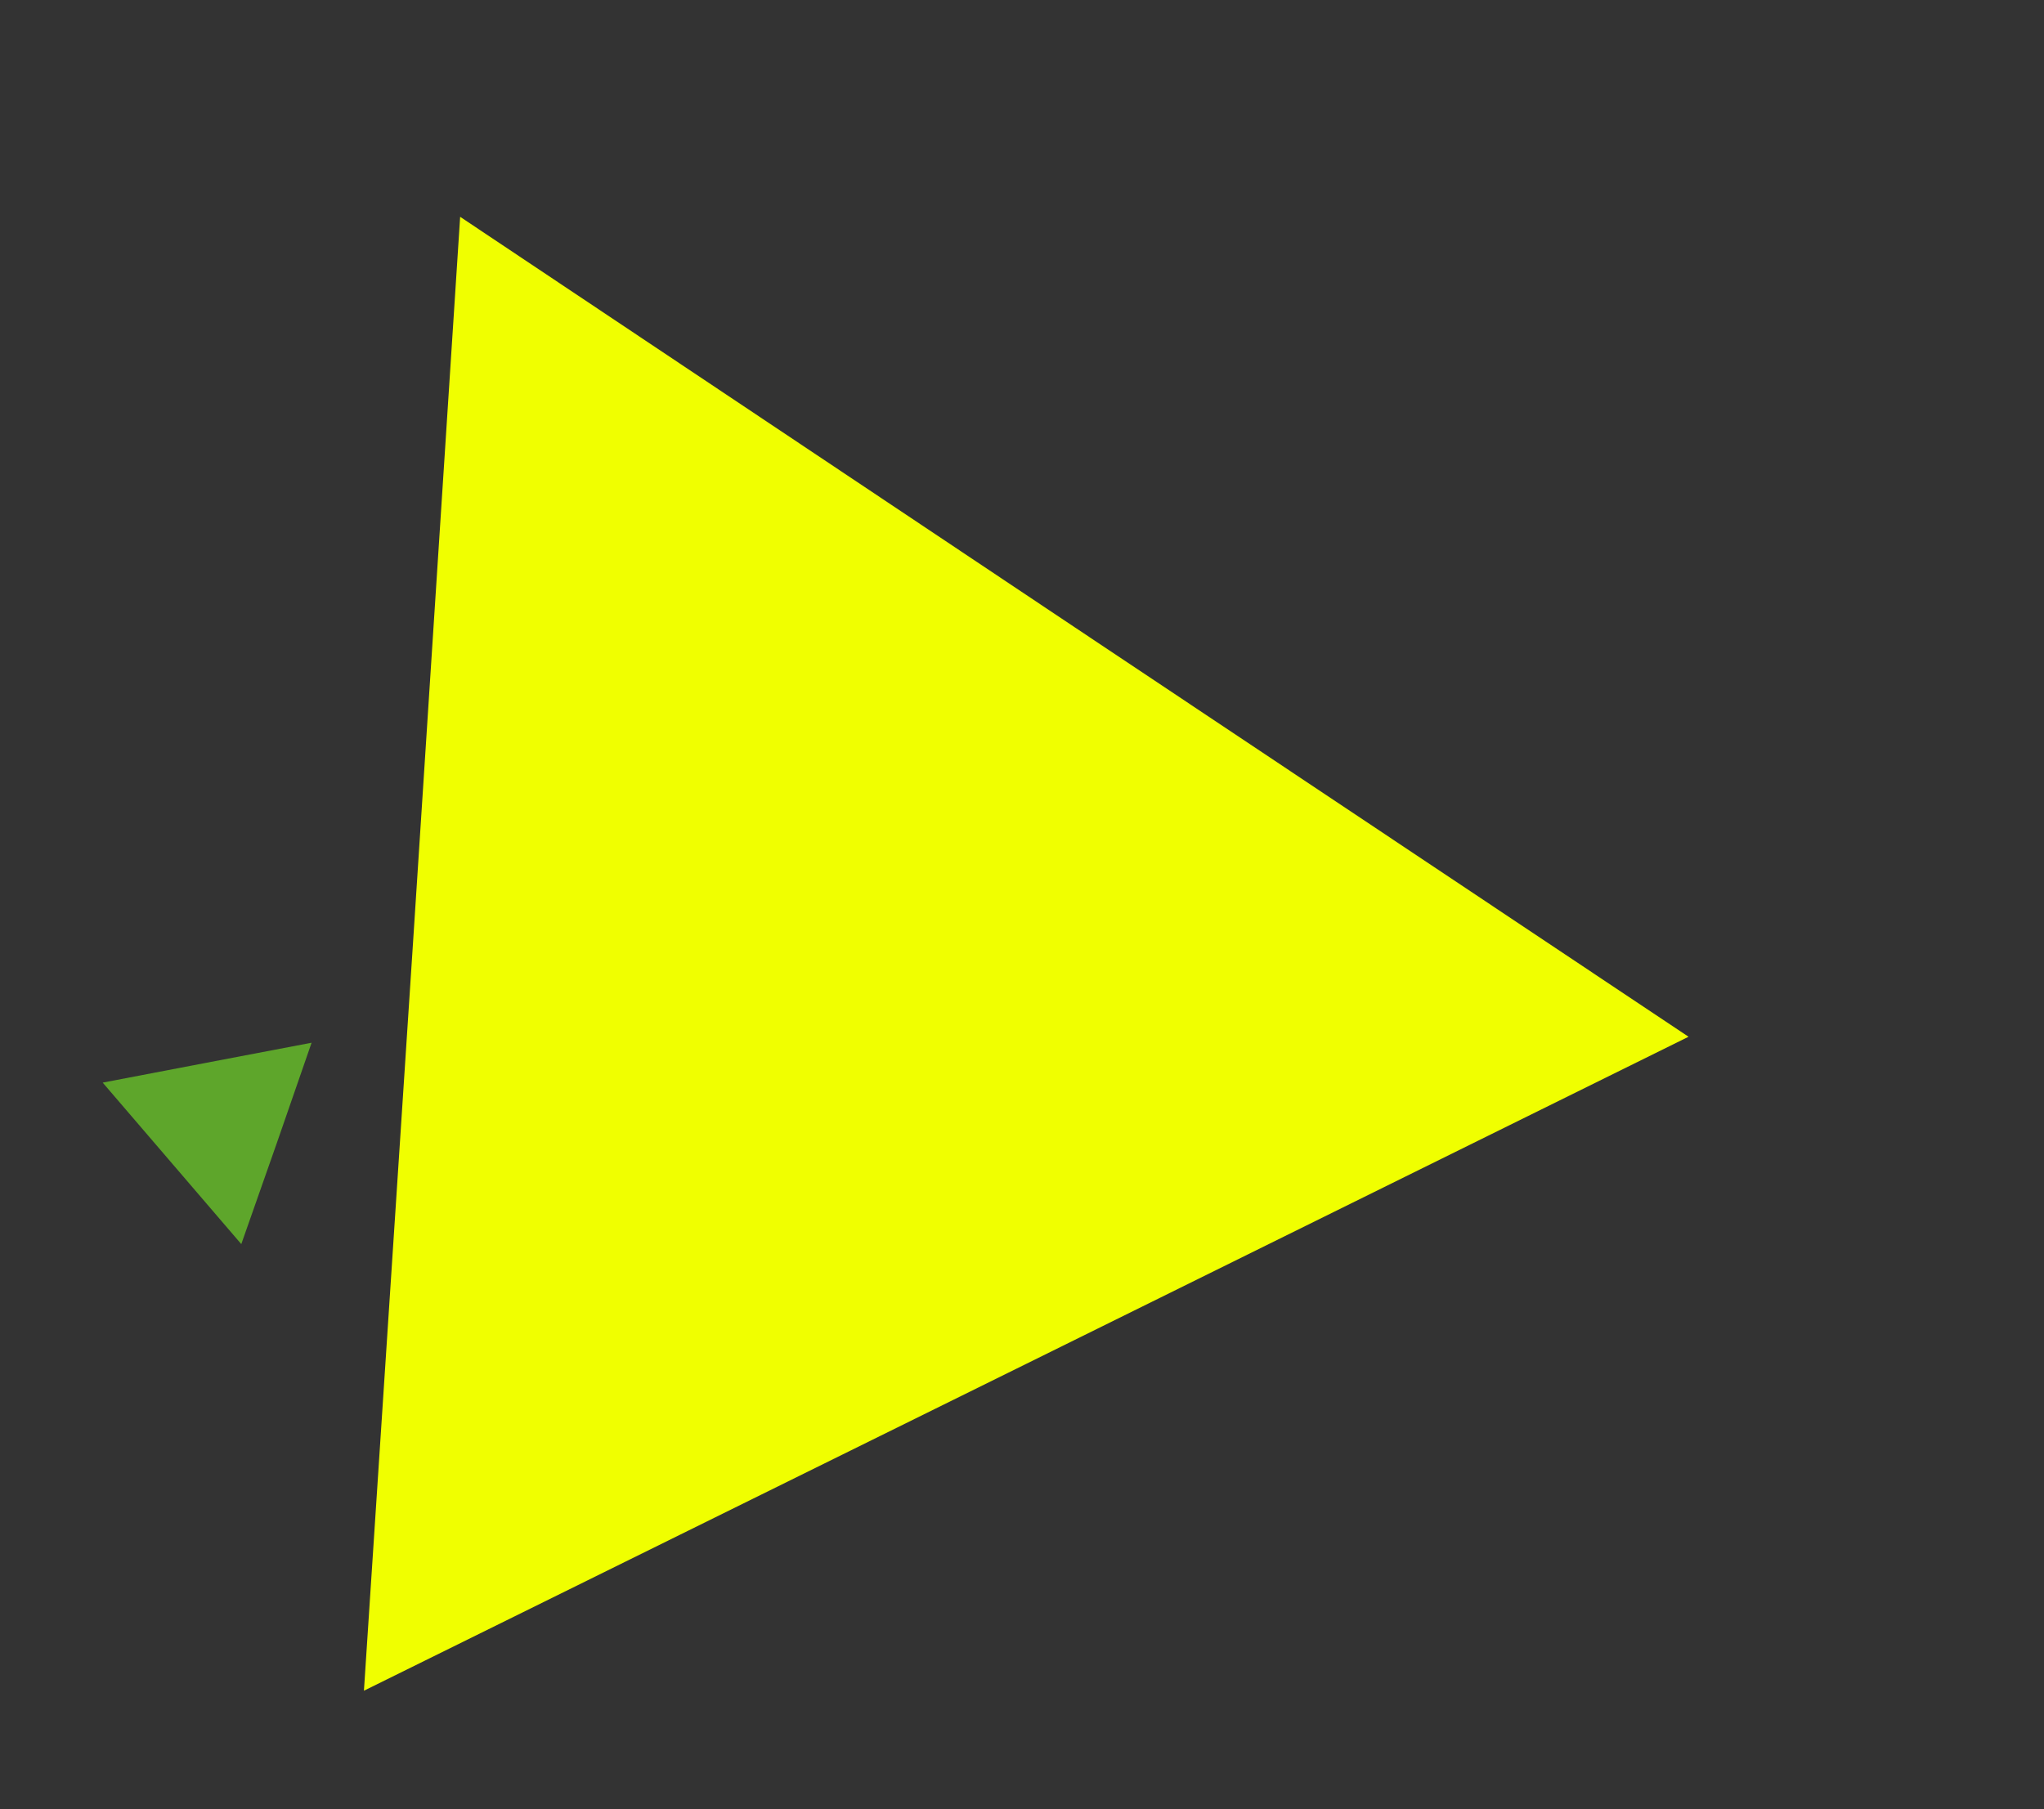 <?xml version="1.0" encoding="utf-8"?>
<!-- Generator: Adobe Illustrator 25.0.0, SVG Export Plug-In . SVG Version: 6.00 Build 0)  -->
<svg version="1.1" id="Ebene_1" xmlns="http://www.w3.org/2000/svg" xmlns:xlink="http://www.w3.org/1999/xlink" x="0px" y="0px"
	 viewBox="0 0 410 363" style="enable-background:new 0 0 410 363;" xml:space="preserve">
<rect x="0" y="0" width="410" height="363" fill="#333333" stroke="none"/>
<style type="text/css">
	.st0{fill:#5EA62B;}
	.st1{fill:#F0FF00;}
</style>
<polygon class="st1" points="92.3,43.5 215.5,125.8 338.7,208 205.9,273.6 73,339.2 82.7,191.4 "/>
<polygon class="st0" points="62.5,209.2 55.5,229.4 48.4,249.6 34.5,233.4 20.6,217.2 41.5,213.2 "/>
</svg>
